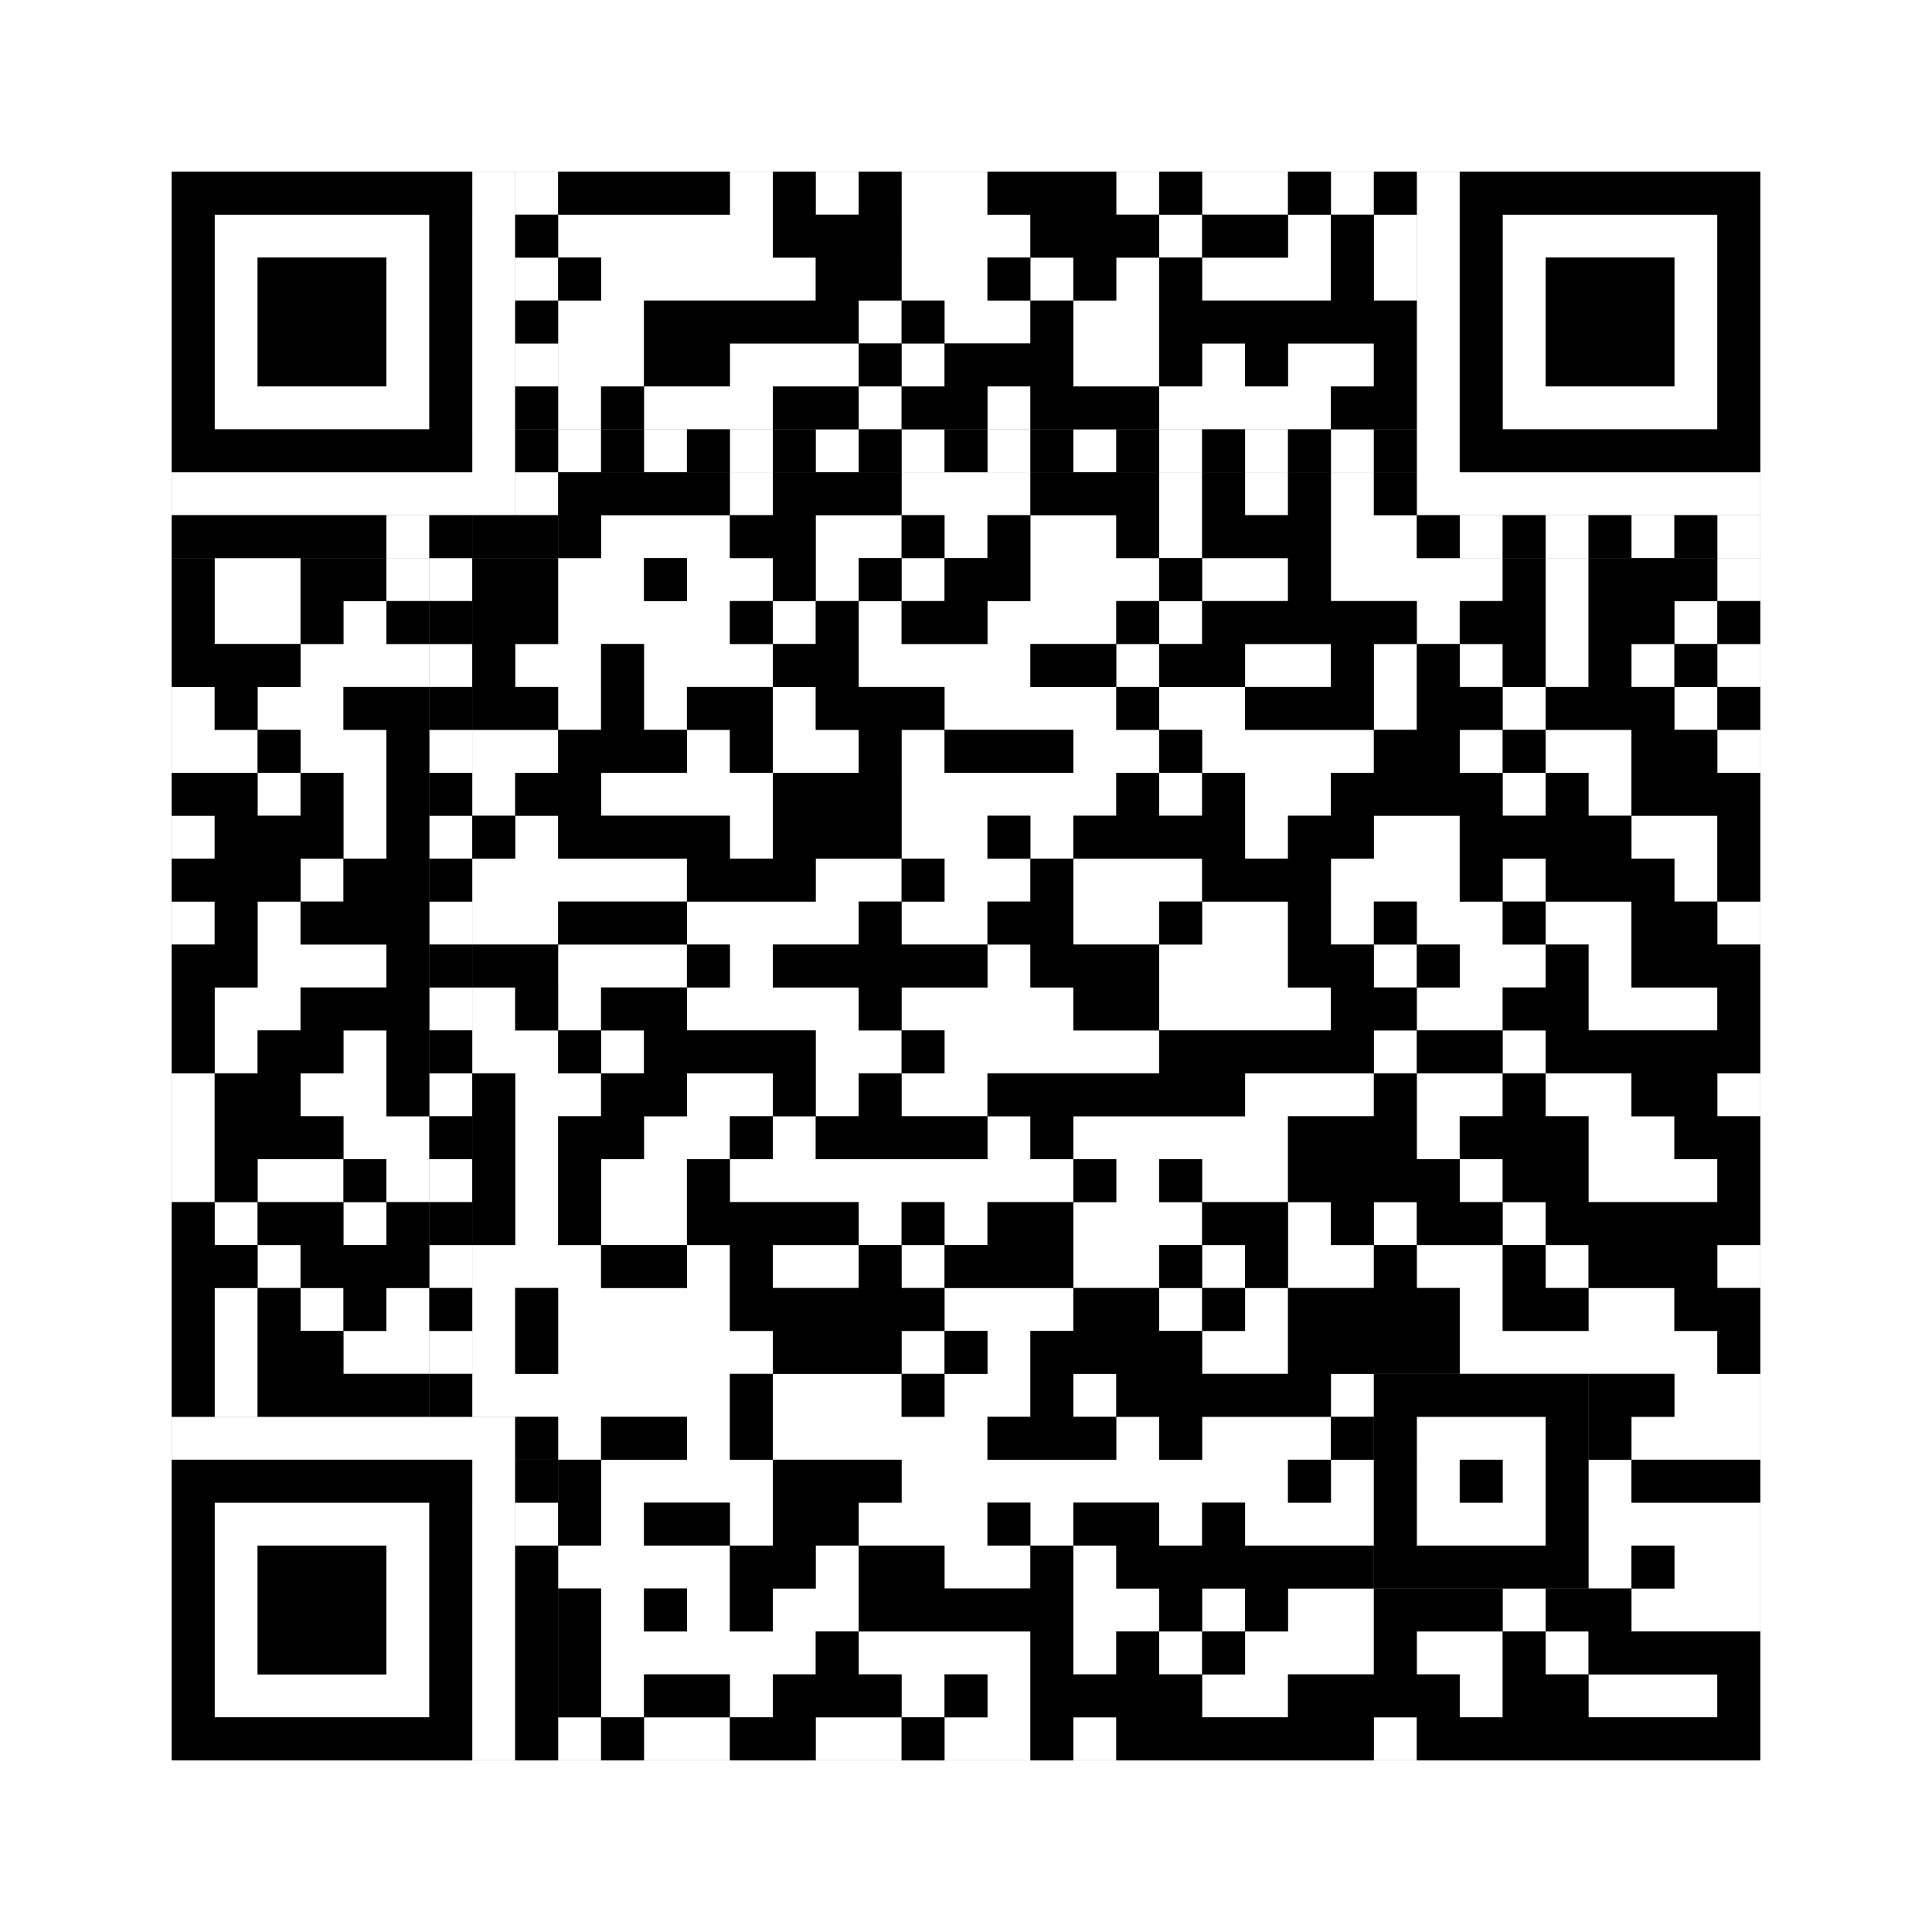 <svg xmlns="http://www.w3.org/2000/svg" version="1.1" width="225px" height="225px">
<rect width="100%" height="100%" fill="#808080" stroke="none"/>
<defs><style>rect{shape-rendering:crispEdges}</style></defs>
<path class="qr-4 " stroke="transparent" fill="#fff" fill-opacity="1" d="M85 20 h5 v5 h-5Z M95 20 h5 v5 h-5Z M105 20 h10 v5 h-10Z M130 20 h5 v5 h-5Z M140 20 h10 v5 h-10Z M155 20 h5 v5 h-5Z M65 25 h25 v5 h-25Z M105 25 h15 v5 h-15Z M135 25 h5 v5 h-5Z M150 25 h5 v5 h-5Z M160 25 h5 v5 h-5Z M70 30 h25 v5 h-25Z M105 30 h10 v5 h-10Z M120 30 h5 v5 h-5Z M130 30 h5 v5 h-5Z M140 30 h15 v5 h-15Z M160 30 h5 v5 h-5Z M65 35 h10 v5 h-10Z M100 35 h5 v5 h-5Z M110 35 h10 v5 h-10Z M125 35 h10 v5 h-10Z M65 40 h10 v5 h-10Z M85 40 h15 v5 h-15Z M105 40 h5 v5 h-5Z M125 40 h10 v5 h-10Z M140 40 h5 v5 h-5Z M150 40 h10 v5 h-10Z M65 45 h5 v5 h-5Z M75 45 h15 v5 h-15Z M100 45 h5 v5 h-5Z M115 45 h5 v5 h-5Z M135 45 h20 v5 h-20Z M85 55 h5 v5 h-5Z M105 55 h15 v5 h-15Z M135 55 h5 v5 h-5Z M145 55 h5 v5 h-5Z M155 55 h5 v5 h-5Z M70 60 h15 v5 h-15Z M95 60 h10 v5 h-10Z M110 60 h5 v5 h-5Z M120 60 h10 v5 h-10Z M135 60 h5 v5 h-5Z M155 60 h10 v5 h-10Z M25 65 h10 v5 h-10Z M45 65 h5 v5 h-5Z M65 65 h10 v5 h-10Z M80 65 h10 v5 h-10Z M95 65 h5 v5 h-5Z M105 65 h5 v5 h-5Z M120 65 h15 v5 h-15Z M140 65 h10 v5 h-10Z M155 65 h20 v5 h-20Z M180 65 h5 v5 h-5Z M200 65 h5 v5 h-5Z M25 70 h10 v5 h-10Z M40 70 h5 v5 h-5Z M65 70 h20 v5 h-20Z M90 70 h5 v5 h-5Z M100 70 h5 v5 h-5Z M115 70 h15 v5 h-15Z M135 70 h5 v5 h-5Z M165 70 h5 v5 h-5Z M180 70 h5 v5 h-5Z M195 70 h5 v5 h-5Z M35 75 h15 v5 h-15Z M60 75 h10 v5 h-10Z M75 75 h15 v5 h-15Z M100 75 h20 v5 h-20Z M130 75 h5 v5 h-5Z M145 75 h10 v5 h-10Z M160 75 h5 v5 h-5Z M170 75 h5 v5 h-5Z M180 75 h5 v5 h-5Z M190 75 h5 v5 h-5Z M200 75 h5 v5 h-5Z M20 80 h5 v5 h-5Z M30 80 h10 v5 h-10Z M65 80 h5 v5 h-5Z M75 80 h5 v5 h-5Z M90 80 h5 v5 h-5Z M110 80 h20 v5 h-20Z M135 80 h10 v5 h-10Z M160 80 h5 v5 h-5Z M175 80 h5 v5 h-5Z M195 80 h5 v5 h-5Z M20 85 h10 v5 h-10Z M35 85 h10 v5 h-10Z M55 85 h10 v5 h-10Z M80 85 h5 v5 h-5Z M90 85 h10 v5 h-10Z M105 85 h5 v5 h-5Z M125 85 h10 v5 h-10Z M140 85 h20 v5 h-20Z M170 85 h5 v5 h-5Z M180 85 h10 v5 h-10Z M200 85 h5 v5 h-5Z M30 90 h5 v5 h-5Z M40 90 h5 v5 h-5Z M55 90 h5 v5 h-5Z M70 90 h20 v5 h-20Z M105 90 h25 v5 h-25Z M135 90 h5 v5 h-5Z M145 90 h10 v5 h-10Z M175 90 h5 v5 h-5Z M185 90 h5 v5 h-5Z M20 95 h5 v5 h-5Z M40 95 h5 v5 h-5Z M60 95 h5 v5 h-5Z M85 95 h5 v5 h-5Z M105 95 h10 v5 h-10Z M120 95 h5 v5 h-5Z M145 95 h5 v5 h-5Z M160 95 h10 v5 h-10Z M190 95 h10 v5 h-10Z M35 100 h5 v5 h-5Z M55 100 h25 v5 h-25Z M95 100 h10 v5 h-10Z M110 100 h10 v5 h-10Z M125 100 h15 v5 h-15Z M155 100 h15 v5 h-15Z M175 100 h5 v5 h-5Z M195 100 h5 v5 h-5Z M20 105 h5 v5 h-5Z M30 105 h5 v5 h-5Z M55 105 h10 v5 h-10Z M80 105 h20 v5 h-20Z M105 105 h10 v5 h-10Z M125 105 h10 v5 h-10Z M140 105 h10 v5 h-10Z M155 105 h5 v5 h-5Z M165 105 h10 v5 h-10Z M180 105 h10 v5 h-10Z M200 105 h5 v5 h-5Z M30 110 h15 v5 h-15Z M65 110 h15 v5 h-15Z M85 110 h5 v5 h-5Z M115 110 h5 v5 h-5Z M135 110 h15 v5 h-15Z M160 110 h5 v5 h-5Z M170 110 h10 v5 h-10Z M185 110 h5 v5 h-5Z M25 115 h10 v5 h-10Z M55 115 h5 v5 h-5Z M65 115 h5 v5 h-5Z M80 115 h20 v5 h-20Z M105 115 h20 v5 h-20Z M135 115 h20 v5 h-20Z M165 115 h10 v5 h-10Z M185 115 h15 v5 h-15Z M25 120 h5 v5 h-5Z M40 120 h5 v5 h-5Z M55 120 h10 v5 h-10Z M70 120 h5 v5 h-5Z M95 120 h10 v5 h-10Z M110 120 h25 v5 h-25Z M160 120 h5 v5 h-5Z M175 120 h5 v5 h-5Z M20 125 h5 v5 h-5Z M35 125 h10 v5 h-10Z M60 125 h10 v5 h-10Z M80 125 h10 v5 h-10Z M95 125 h5 v5 h-5Z M105 125 h10 v5 h-10Z M145 125 h15 v5 h-15Z M165 125 h10 v5 h-10Z M180 125 h10 v5 h-10Z M200 125 h5 v5 h-5Z M20 130 h5 v5 h-5Z M40 130 h10 v5 h-10Z M60 130 h5 v5 h-5Z M75 130 h10 v5 h-10Z M90 130 h5 v5 h-5Z M115 130 h5 v5 h-5Z M125 130 h25 v5 h-25Z M165 130 h5 v5 h-5Z M185 130 h10 v5 h-10Z M20 135 h5 v5 h-5Z M30 135 h10 v5 h-10Z M45 135 h5 v5 h-5Z M60 135 h5 v5 h-5Z M70 135 h10 v5 h-10Z M85 135 h40 v5 h-40Z M130 135 h5 v5 h-5Z M140 135 h10 v5 h-10Z M170 135 h5 v5 h-5Z M185 135 h15 v5 h-15Z M25 140 h5 v5 h-5Z M40 140 h5 v5 h-5Z M60 140 h5 v5 h-5Z M70 140 h10 v5 h-10Z M100 140 h5 v5 h-5Z M110 140 h5 v5 h-5Z M125 140 h15 v5 h-15Z M150 140 h5 v5 h-5Z M160 140 h5 v5 h-5Z M175 140 h5 v5 h-5Z M30 145 h5 v5 h-5Z M55 145 h15 v5 h-15Z M80 145 h5 v5 h-5Z M90 145 h10 v5 h-10Z M105 145 h5 v5 h-5Z M125 145 h10 v5 h-10Z M140 145 h5 v5 h-5Z M150 145 h10 v5 h-10Z M165 145 h10 v5 h-10Z M180 145 h5 v5 h-5Z M200 145 h5 v5 h-5Z M25 150 h5 v5 h-5Z M35 150 h5 v5 h-5Z M45 150 h5 v5 h-5Z M55 150 h5 v5 h-5Z M65 150 h20 v5 h-20Z M110 150 h15 v5 h-15Z M135 150 h5 v5 h-5Z M145 150 h5 v5 h-5Z M170 150 h5 v5 h-5Z M185 150 h10 v5 h-10Z M25 155 h5 v5 h-5Z M40 155 h10 v5 h-10Z M55 155 h5 v5 h-5Z M65 155 h25 v5 h-25Z M105 155 h5 v5 h-5Z M115 155 h5 v5 h-5Z M140 155 h10 v5 h-10Z M170 155 h30 v5 h-30Z M25 160 h5 v5 h-5Z M55 160 h30 v5 h-30Z M90 160 h15 v5 h-15Z M110 160 h10 v5 h-10Z M125 160 h5 v5 h-5Z M155 160 h5 v5 h-5Z M195 160 h10 v5 h-10Z M65 165 h5 v5 h-5Z M80 165 h5 v5 h-5Z M90 165 h25 v5 h-25Z M130 165 h5 v5 h-5Z M140 165 h15 v5 h-15Z M190 165 h15 v5 h-15Z M70 170 h20 v5 h-20Z M105 170 h45 v5 h-45Z M155 170 h5 v5 h-5Z M185 170 h5 v5 h-5Z M70 175 h5 v5 h-5Z M85 175 h5 v5 h-5Z M100 175 h15 v5 h-15Z M120 175 h5 v5 h-5Z M135 175 h5 v5 h-5Z M145 175 h15 v5 h-15Z M185 175 h20 v5 h-20Z M65 180 h20 v5 h-20Z M95 180 h5 v5 h-5Z M110 180 h10 v5 h-10Z M125 180 h5 v5 h-5Z M185 180 h5 v5 h-5Z M195 180 h10 v5 h-10Z M70 185 h5 v5 h-5Z M80 185 h5 v5 h-5Z M90 185 h10 v5 h-10Z M125 185 h10 v5 h-10Z M140 185 h5 v5 h-5Z M150 185 h10 v5 h-10Z M175 185 h5 v5 h-5Z M190 185 h15 v5 h-15Z M70 190 h25 v5 h-25Z M100 190 h20 v5 h-20Z M125 190 h5 v5 h-5Z M135 190 h5 v5 h-5Z M145 190 h15 v5 h-15Z M165 190 h10 v5 h-10Z M180 190 h5 v5 h-5Z M70 195 h5 v5 h-5Z M85 195 h5 v5 h-5Z M105 195 h5 v5 h-5Z M115 195 h5 v5 h-5Z M140 195 h10 v5 h-10Z M170 195 h5 v5 h-5Z M185 195 h15 v5 h-15Z M65 200 h5 v5 h-5Z M75 200 h10 v5 h-10Z M95 200 h10 v5 h-10Z M110 200 h10 v5 h-10Z M125 200 h5 v5 h-5Z M160 200 h5 v5 h-5Z " /><path class="qr-6 " stroke="transparent" fill="#fff" fill-opacity="1" d="M25 25 h25 v5 h-25Z M175 25 h25 v5 h-25Z M25 30 h5 v5 h-5Z M45 30 h5 v5 h-5Z M175 30 h5 v5 h-5Z M195 30 h5 v5 h-5Z M25 35 h5 v5 h-5Z M45 35 h5 v5 h-5Z M175 35 h5 v5 h-5Z M195 35 h5 v5 h-5Z M25 40 h5 v5 h-5Z M45 40 h5 v5 h-5Z M175 40 h5 v5 h-5Z M195 40 h5 v5 h-5Z M25 45 h25 v5 h-25Z M175 45 h25 v5 h-25Z M25 175 h25 v5 h-25Z M25 180 h5 v5 h-5Z M45 180 h5 v5 h-5Z M25 185 h5 v5 h-5Z M45 185 h5 v5 h-5Z M25 190 h5 v5 h-5Z M45 190 h5 v5 h-5Z M25 195 h25 v5 h-25Z " /><path class="qr-8 " stroke="transparent" fill="#fff" fill-opacity="1" d="M55 20 h5 v5 h-5Z M165 20 h5 v5 h-5Z M55 25 h5 v5 h-5Z M165 25 h5 v5 h-5Z M55 30 h5 v5 h-5Z M165 30 h5 v5 h-5Z M55 35 h5 v5 h-5Z M165 35 h5 v5 h-5Z M55 40 h5 v5 h-5Z M165 40 h5 v5 h-5Z M55 45 h5 v5 h-5Z M165 45 h5 v5 h-5Z M55 50 h5 v5 h-5Z M165 50 h5 v5 h-5Z M20 55 h40 v5 h-40Z M165 55 h40 v5 h-40Z M20 165 h40 v5 h-40Z M55 170 h5 v5 h-5Z M55 175 h5 v5 h-5Z M55 180 h5 v5 h-5Z M55 185 h5 v5 h-5Z M55 190 h5 v5 h-5Z M55 195 h5 v5 h-5Z M55 200 h5 v5 h-5Z " /><path class="qr-10 " stroke="transparent" fill="#fff" fill-opacity="1" d="M165 165 h15 v5 h-15Z M165 170 h5 v5 h-5Z M175 170 h5 v5 h-5Z M165 175 h15 v5 h-15Z " /><path class="qr-12 " stroke="transparent" fill="#fff" fill-opacity="1" d="M65 50 h5 v5 h-5Z M75 50 h5 v5 h-5Z M85 50 h5 v5 h-5Z M95 50 h5 v5 h-5Z M105 50 h5 v5 h-5Z M115 50 h5 v5 h-5Z M125 50 h5 v5 h-5Z M135 50 h5 v5 h-5Z M145 50 h5 v5 h-5Z M155 50 h5 v5 h-5Z M50 65 h5 v5 h-5Z M50 75 h5 v5 h-5Z M50 85 h5 v5 h-5Z M50 95 h5 v5 h-5Z M50 105 h5 v5 h-5Z M50 115 h5 v5 h-5Z M50 125 h5 v5 h-5Z M50 135 h5 v5 h-5Z M50 145 h5 v5 h-5Z M50 155 h5 v5 h-5Z " /><path class="qr-14 " stroke="transparent" fill="#fff" fill-opacity="1" d="M60 20 h5 v5 h-5Z M60 30 h5 v5 h-5Z M60 40 h5 v5 h-5Z M60 55 h5 v5 h-5Z M45 60 h5 v5 h-5Z M170 60 h5 v5 h-5Z M180 60 h5 v5 h-5Z M190 60 h5 v5 h-5Z M200 60 h5 v5 h-5Z M60 175 h5 v5 h-5Z " /><path class="qr-18 " stroke="transparent" fill="#fff" fill-opacity="1" d="M0 0 h225 v5 h-225Z M0 5 h225 v5 h-225Z M0 10 h225 v5 h-225Z M0 15 h225 v5 h-225Z M0 20 h20 v5 h-20Z M205 20 h20 v5 h-20Z M0 25 h20 v5 h-20Z M205 25 h20 v5 h-20Z M0 30 h20 v5 h-20Z M205 30 h20 v5 h-20Z M0 35 h20 v5 h-20Z M205 35 h20 v5 h-20Z M0 40 h20 v5 h-20Z M205 40 h20 v5 h-20Z M0 45 h20 v5 h-20Z M205 45 h20 v5 h-20Z M0 50 h20 v5 h-20Z M205 50 h20 v5 h-20Z M0 55 h20 v5 h-20Z M205 55 h20 v5 h-20Z M0 60 h20 v5 h-20Z M205 60 h20 v5 h-20Z M0 65 h20 v5 h-20Z M205 65 h20 v5 h-20Z M0 70 h20 v5 h-20Z M205 70 h20 v5 h-20Z M0 75 h20 v5 h-20Z M205 75 h20 v5 h-20Z M0 80 h20 v5 h-20Z M205 80 h20 v5 h-20Z M0 85 h20 v5 h-20Z M205 85 h20 v5 h-20Z M0 90 h20 v5 h-20Z M205 90 h20 v5 h-20Z M0 95 h20 v5 h-20Z M205 95 h20 v5 h-20Z M0 100 h20 v5 h-20Z M205 100 h20 v5 h-20Z M0 105 h20 v5 h-20Z M205 105 h20 v5 h-20Z M0 110 h20 v5 h-20Z M205 110 h20 v5 h-20Z M0 115 h20 v5 h-20Z M205 115 h20 v5 h-20Z M0 120 h20 v5 h-20Z M205 120 h20 v5 h-20Z M0 125 h20 v5 h-20Z M205 125 h20 v5 h-20Z M0 130 h20 v5 h-20Z M205 130 h20 v5 h-20Z M0 135 h20 v5 h-20Z M205 135 h20 v5 h-20Z M0 140 h20 v5 h-20Z M205 140 h20 v5 h-20Z M0 145 h20 v5 h-20Z M205 145 h20 v5 h-20Z M0 150 h20 v5 h-20Z M205 150 h20 v5 h-20Z M0 155 h20 v5 h-20Z M205 155 h20 v5 h-20Z M0 160 h20 v5 h-20Z M205 160 h20 v5 h-20Z M0 165 h20 v5 h-20Z M205 165 h20 v5 h-20Z M0 170 h20 v5 h-20Z M205 170 h20 v5 h-20Z M0 175 h20 v5 h-20Z M205 175 h20 v5 h-20Z M0 180 h20 v5 h-20Z M205 180 h20 v5 h-20Z M0 185 h20 v5 h-20Z M205 185 h20 v5 h-20Z M0 190 h20 v5 h-20Z M205 190 h20 v5 h-20Z M0 195 h20 v5 h-20Z M205 195 h20 v5 h-20Z M0 200 h20 v5 h-20Z M205 200 h20 v5 h-20Z M0 205 h225 v5 h-225Z M0 210 h225 v5 h-225Z M0 215 h225 v5 h-225Z M0 220 h225 v5 h-225Z " /><path class="qr-512 " stroke="transparent" fill="#000" fill-opacity="1" d="M60 165 h5 v5 h-5Z " /><path class="qr-1024 " stroke="transparent" fill="#000" fill-opacity="1" d="M65 20 h20 v5 h-20Z M90 20 h5 v5 h-5Z M100 20 h5 v5 h-5Z M115 20 h15 v5 h-15Z M135 20 h5 v5 h-5Z M150 20 h5 v5 h-5Z M160 20 h5 v5 h-5Z M90 25 h15 v5 h-15Z M120 25 h15 v5 h-15Z M140 25 h10 v5 h-10Z M155 25 h5 v5 h-5Z M65 30 h5 v5 h-5Z M95 30 h10 v5 h-10Z M115 30 h5 v5 h-5Z M125 30 h5 v5 h-5Z M135 30 h5 v5 h-5Z M155 30 h5 v5 h-5Z M75 35 h25 v5 h-25Z M105 35 h5 v5 h-5Z M120 35 h5 v5 h-5Z M135 35 h30 v5 h-30Z M75 40 h10 v5 h-10Z M100 40 h5 v5 h-5Z M110 40 h15 v5 h-15Z M135 40 h5 v5 h-5Z M145 40 h5 v5 h-5Z M160 40 h5 v5 h-5Z M70 45 h5 v5 h-5Z M90 45 h10 v5 h-10Z M105 45 h10 v5 h-10Z M120 45 h15 v5 h-15Z M155 45 h10 v5 h-10Z M65 55 h20 v5 h-20Z M90 55 h15 v5 h-15Z M120 55 h15 v5 h-15Z M140 55 h5 v5 h-5Z M150 55 h5 v5 h-5Z M160 55 h5 v5 h-5Z M65 60 h5 v5 h-5Z M85 60 h10 v5 h-10Z M105 60 h5 v5 h-5Z M115 60 h5 v5 h-5Z M130 60 h5 v5 h-5Z M140 60 h15 v5 h-15Z M20 65 h5 v5 h-5Z M35 65 h10 v5 h-10Z M55 65 h10 v5 h-10Z M75 65 h5 v5 h-5Z M90 65 h5 v5 h-5Z M100 65 h5 v5 h-5Z M110 65 h10 v5 h-10Z M135 65 h5 v5 h-5Z M150 65 h5 v5 h-5Z M175 65 h5 v5 h-5Z M185 65 h15 v5 h-15Z M20 70 h5 v5 h-5Z M35 70 h5 v5 h-5Z M45 70 h5 v5 h-5Z M55 70 h10 v5 h-10Z M85 70 h5 v5 h-5Z M95 70 h5 v5 h-5Z M105 70 h10 v5 h-10Z M130 70 h5 v5 h-5Z M140 70 h25 v5 h-25Z M170 70 h10 v5 h-10Z M185 70 h10 v5 h-10Z M200 70 h5 v5 h-5Z M20 75 h15 v5 h-15Z M55 75 h5 v5 h-5Z M70 75 h5 v5 h-5Z M90 75 h10 v5 h-10Z M120 75 h10 v5 h-10Z M135 75 h10 v5 h-10Z M155 75 h5 v5 h-5Z M165 75 h5 v5 h-5Z M175 75 h5 v5 h-5Z M185 75 h5 v5 h-5Z M195 75 h5 v5 h-5Z M25 80 h5 v5 h-5Z M40 80 h10 v5 h-10Z M55 80 h10 v5 h-10Z M70 80 h5 v5 h-5Z M80 80 h10 v5 h-10Z M95 80 h15 v5 h-15Z M130 80 h5 v5 h-5Z M145 80 h15 v5 h-15Z M165 80 h10 v5 h-10Z M180 80 h15 v5 h-15Z M200 80 h5 v5 h-5Z M30 85 h5 v5 h-5Z M45 85 h5 v5 h-5Z M65 85 h15 v5 h-15Z M85 85 h5 v5 h-5Z M100 85 h5 v5 h-5Z M110 85 h15 v5 h-15Z M135 85 h5 v5 h-5Z M160 85 h10 v5 h-10Z M175 85 h5 v5 h-5Z M190 85 h10 v5 h-10Z M20 90 h10 v5 h-10Z M35 90 h5 v5 h-5Z M45 90 h5 v5 h-5Z M60 90 h10 v5 h-10Z M90 90 h15 v5 h-15Z M130 90 h5 v5 h-5Z M140 90 h5 v5 h-5Z M155 90 h20 v5 h-20Z M180 90 h5 v5 h-5Z M190 90 h15 v5 h-15Z M25 95 h15 v5 h-15Z M45 95 h5 v5 h-5Z M55 95 h5 v5 h-5Z M65 95 h20 v5 h-20Z M90 95 h15 v5 h-15Z M115 95 h5 v5 h-5Z M125 95 h20 v5 h-20Z M150 95 h10 v5 h-10Z M170 95 h20 v5 h-20Z M200 95 h5 v5 h-5Z M20 100 h15 v5 h-15Z M40 100 h10 v5 h-10Z M80 100 h15 v5 h-15Z M105 100 h5 v5 h-5Z M120 100 h5 v5 h-5Z M140 100 h15 v5 h-15Z M170 100 h5 v5 h-5Z M180 100 h15 v5 h-15Z M200 100 h5 v5 h-5Z M25 105 h5 v5 h-5Z M35 105 h15 v5 h-15Z M65 105 h15 v5 h-15Z M100 105 h5 v5 h-5Z M115 105 h10 v5 h-10Z M135 105 h5 v5 h-5Z M150 105 h5 v5 h-5Z M160 105 h5 v5 h-5Z M175 105 h5 v5 h-5Z M190 105 h10 v5 h-10Z M20 110 h10 v5 h-10Z M45 110 h5 v5 h-5Z M55 110 h10 v5 h-10Z M80 110 h5 v5 h-5Z M90 110 h25 v5 h-25Z M120 110 h15 v5 h-15Z M150 110 h10 v5 h-10Z M165 110 h5 v5 h-5Z M180 110 h5 v5 h-5Z M190 110 h15 v5 h-15Z M20 115 h5 v5 h-5Z M35 115 h15 v5 h-15Z M60 115 h5 v5 h-5Z M70 115 h10 v5 h-10Z M100 115 h5 v5 h-5Z M125 115 h10 v5 h-10Z M155 115 h10 v5 h-10Z M175 115 h10 v5 h-10Z M200 115 h5 v5 h-5Z M20 120 h5 v5 h-5Z M30 120 h10 v5 h-10Z M45 120 h5 v5 h-5Z M65 120 h5 v5 h-5Z M75 120 h20 v5 h-20Z M105 120 h5 v5 h-5Z M135 120 h25 v5 h-25Z M165 120 h10 v5 h-10Z M180 120 h25 v5 h-25Z M25 125 h10 v5 h-10Z M45 125 h5 v5 h-5Z M55 125 h5 v5 h-5Z M70 125 h10 v5 h-10Z M90 125 h5 v5 h-5Z M100 125 h5 v5 h-5Z M115 125 h30 v5 h-30Z M160 125 h5 v5 h-5Z M175 125 h5 v5 h-5Z M190 125 h10 v5 h-10Z M25 130 h15 v5 h-15Z M55 130 h5 v5 h-5Z M65 130 h10 v5 h-10Z M85 130 h5 v5 h-5Z M95 130 h20 v5 h-20Z M120 130 h5 v5 h-5Z M150 130 h15 v5 h-15Z M170 130 h15 v5 h-15Z M195 130 h10 v5 h-10Z M25 135 h5 v5 h-5Z M40 135 h5 v5 h-5Z M55 135 h5 v5 h-5Z M65 135 h5 v5 h-5Z M80 135 h5 v5 h-5Z M125 135 h5 v5 h-5Z M135 135 h5 v5 h-5Z M150 135 h20 v5 h-20Z M175 135 h10 v5 h-10Z M200 135 h5 v5 h-5Z M20 140 h5 v5 h-5Z M30 140 h10 v5 h-10Z M45 140 h5 v5 h-5Z M55 140 h5 v5 h-5Z M65 140 h5 v5 h-5Z M80 140 h20 v5 h-20Z M105 140 h5 v5 h-5Z M115 140 h10 v5 h-10Z M140 140 h10 v5 h-10Z M155 140 h5 v5 h-5Z M165 140 h10 v5 h-10Z M180 140 h25 v5 h-25Z M20 145 h10 v5 h-10Z M35 145 h15 v5 h-15Z M70 145 h10 v5 h-10Z M85 145 h5 v5 h-5Z M100 145 h5 v5 h-5Z M110 145 h15 v5 h-15Z M135 145 h5 v5 h-5Z M145 145 h5 v5 h-5Z M160 145 h5 v5 h-5Z M175 145 h5 v5 h-5Z M185 145 h15 v5 h-15Z M20 150 h5 v5 h-5Z M30 150 h5 v5 h-5Z M40 150 h5 v5 h-5Z M60 150 h5 v5 h-5Z M85 150 h25 v5 h-25Z M125 150 h10 v5 h-10Z M140 150 h5 v5 h-5Z M150 150 h20 v5 h-20Z M175 150 h10 v5 h-10Z M195 150 h10 v5 h-10Z M20 155 h5 v5 h-5Z M30 155 h10 v5 h-10Z M60 155 h5 v5 h-5Z M90 155 h15 v5 h-15Z M110 155 h5 v5 h-5Z M120 155 h20 v5 h-20Z M150 155 h20 v5 h-20Z M200 155 h5 v5 h-5Z M20 160 h5 v5 h-5Z M30 160 h20 v5 h-20Z M85 160 h5 v5 h-5Z M105 160 h5 v5 h-5Z M120 160 h5 v5 h-5Z M130 160 h25 v5 h-25Z M185 160 h10 v5 h-10Z M70 165 h10 v5 h-10Z M85 165 h5 v5 h-5Z M115 165 h15 v5 h-15Z M135 165 h5 v5 h-5Z M155 165 h5 v5 h-5Z M185 165 h5 v5 h-5Z M65 170 h5 v5 h-5Z M90 170 h15 v5 h-15Z M150 170 h5 v5 h-5Z M190 170 h15 v5 h-15Z M65 175 h5 v5 h-5Z M75 175 h10 v5 h-10Z M90 175 h10 v5 h-10Z M115 175 h5 v5 h-5Z M125 175 h10 v5 h-10Z M140 175 h5 v5 h-5Z M85 180 h10 v5 h-10Z M100 180 h10 v5 h-10Z M120 180 h5 v5 h-5Z M130 180 h30 v5 h-30Z M190 180 h5 v5 h-5Z M65 185 h5 v5 h-5Z M75 185 h5 v5 h-5Z M85 185 h5 v5 h-5Z M100 185 h25 v5 h-25Z M135 185 h5 v5 h-5Z M145 185 h5 v5 h-5Z M160 185 h15 v5 h-15Z M180 185 h10 v5 h-10Z M65 190 h5 v5 h-5Z M95 190 h5 v5 h-5Z M120 190 h5 v5 h-5Z M130 190 h5 v5 h-5Z M140 190 h5 v5 h-5Z M160 190 h5 v5 h-5Z M175 190 h5 v5 h-5Z M185 190 h20 v5 h-20Z M65 195 h5 v5 h-5Z M75 195 h10 v5 h-10Z M90 195 h15 v5 h-15Z M110 195 h5 v5 h-5Z M120 195 h20 v5 h-20Z M150 195 h20 v5 h-20Z M175 195 h10 v5 h-10Z M200 195 h5 v5 h-5Z M70 200 h5 v5 h-5Z M85 200 h10 v5 h-10Z M105 200 h5 v5 h-5Z M120 200 h5 v5 h-5Z M130 200 h30 v5 h-30Z M165 200 h40 v5 h-40Z " /><path class="qr-1536 " stroke="transparent" fill="#000" fill-opacity="1" d="M20 20 h35 v5 h-35Z M170 20 h35 v5 h-35Z M20 25 h5 v5 h-5Z M50 25 h5 v5 h-5Z M170 25 h5 v5 h-5Z M200 25 h5 v5 h-5Z M20 30 h5 v5 h-5Z M30 30 h15 v5 h-15Z M50 30 h5 v5 h-5Z M170 30 h5 v5 h-5Z M180 30 h15 v5 h-15Z M200 30 h5 v5 h-5Z M20 35 h5 v5 h-5Z M30 35 h15 v5 h-15Z M50 35 h5 v5 h-5Z M170 35 h5 v5 h-5Z M180 35 h15 v5 h-15Z M200 35 h5 v5 h-5Z M20 40 h5 v5 h-5Z M30 40 h15 v5 h-15Z M50 40 h5 v5 h-5Z M170 40 h5 v5 h-5Z M180 40 h15 v5 h-15Z M200 40 h5 v5 h-5Z M20 45 h5 v5 h-5Z M50 45 h5 v5 h-5Z M170 45 h5 v5 h-5Z M200 45 h5 v5 h-5Z M20 50 h35 v5 h-35Z M170 50 h35 v5 h-35Z M20 170 h35 v5 h-35Z M20 175 h5 v5 h-5Z M50 175 h5 v5 h-5Z M20 180 h5 v5 h-5Z M30 180 h15 v5 h-15Z M50 180 h5 v5 h-5Z M20 185 h5 v5 h-5Z M30 185 h15 v5 h-15Z M50 185 h5 v5 h-5Z M20 190 h5 v5 h-5Z M30 190 h15 v5 h-15Z M50 190 h5 v5 h-5Z M20 195 h5 v5 h-5Z M50 195 h5 v5 h-5Z M20 200 h35 v5 h-35Z " /><path class="qr-2560 " stroke="transparent" fill="#000" fill-opacity="1" d="M160 160 h25 v5 h-25Z M160 165 h5 v5 h-5Z M180 165 h5 v5 h-5Z M160 170 h5 v5 h-5Z M170 170 h5 v5 h-5Z M180 170 h5 v5 h-5Z M160 175 h5 v5 h-5Z M180 175 h5 v5 h-5Z M160 180 h25 v5 h-25Z " /><path class="qr-3072 " stroke="transparent" fill="#000" fill-opacity="1" d="M60 50 h5 v5 h-5Z M70 50 h5 v5 h-5Z M80 50 h5 v5 h-5Z M90 50 h5 v5 h-5Z M100 50 h5 v5 h-5Z M110 50 h5 v5 h-5Z M120 50 h5 v5 h-5Z M130 50 h5 v5 h-5Z M140 50 h5 v5 h-5Z M150 50 h5 v5 h-5Z M160 50 h5 v5 h-5Z M50 60 h5 v5 h-5Z M50 70 h5 v5 h-5Z M50 80 h5 v5 h-5Z M50 90 h5 v5 h-5Z M50 100 h5 v5 h-5Z M50 110 h5 v5 h-5Z M50 120 h5 v5 h-5Z M50 130 h5 v5 h-5Z M50 140 h5 v5 h-5Z M50 150 h5 v5 h-5Z M50 160 h5 v5 h-5Z " /><path class="qr-3584 " stroke="transparent" fill="#000" fill-opacity="1" d="M60 25 h5 v5 h-5Z M60 35 h5 v5 h-5Z M60 45 h5 v5 h-5Z M20 60 h25 v5 h-25Z M55 60 h10 v5 h-10Z M165 60 h5 v5 h-5Z M175 60 h5 v5 h-5Z M185 60 h5 v5 h-5Z M195 60 h5 v5 h-5Z M60 170 h5 v5 h-5Z M60 180 h5 v5 h-5Z M60 185 h5 v5 h-5Z M60 190 h5 v5 h-5Z M60 195 h5 v5 h-5Z M60 200 h5 v5 h-5Z " /></svg>
